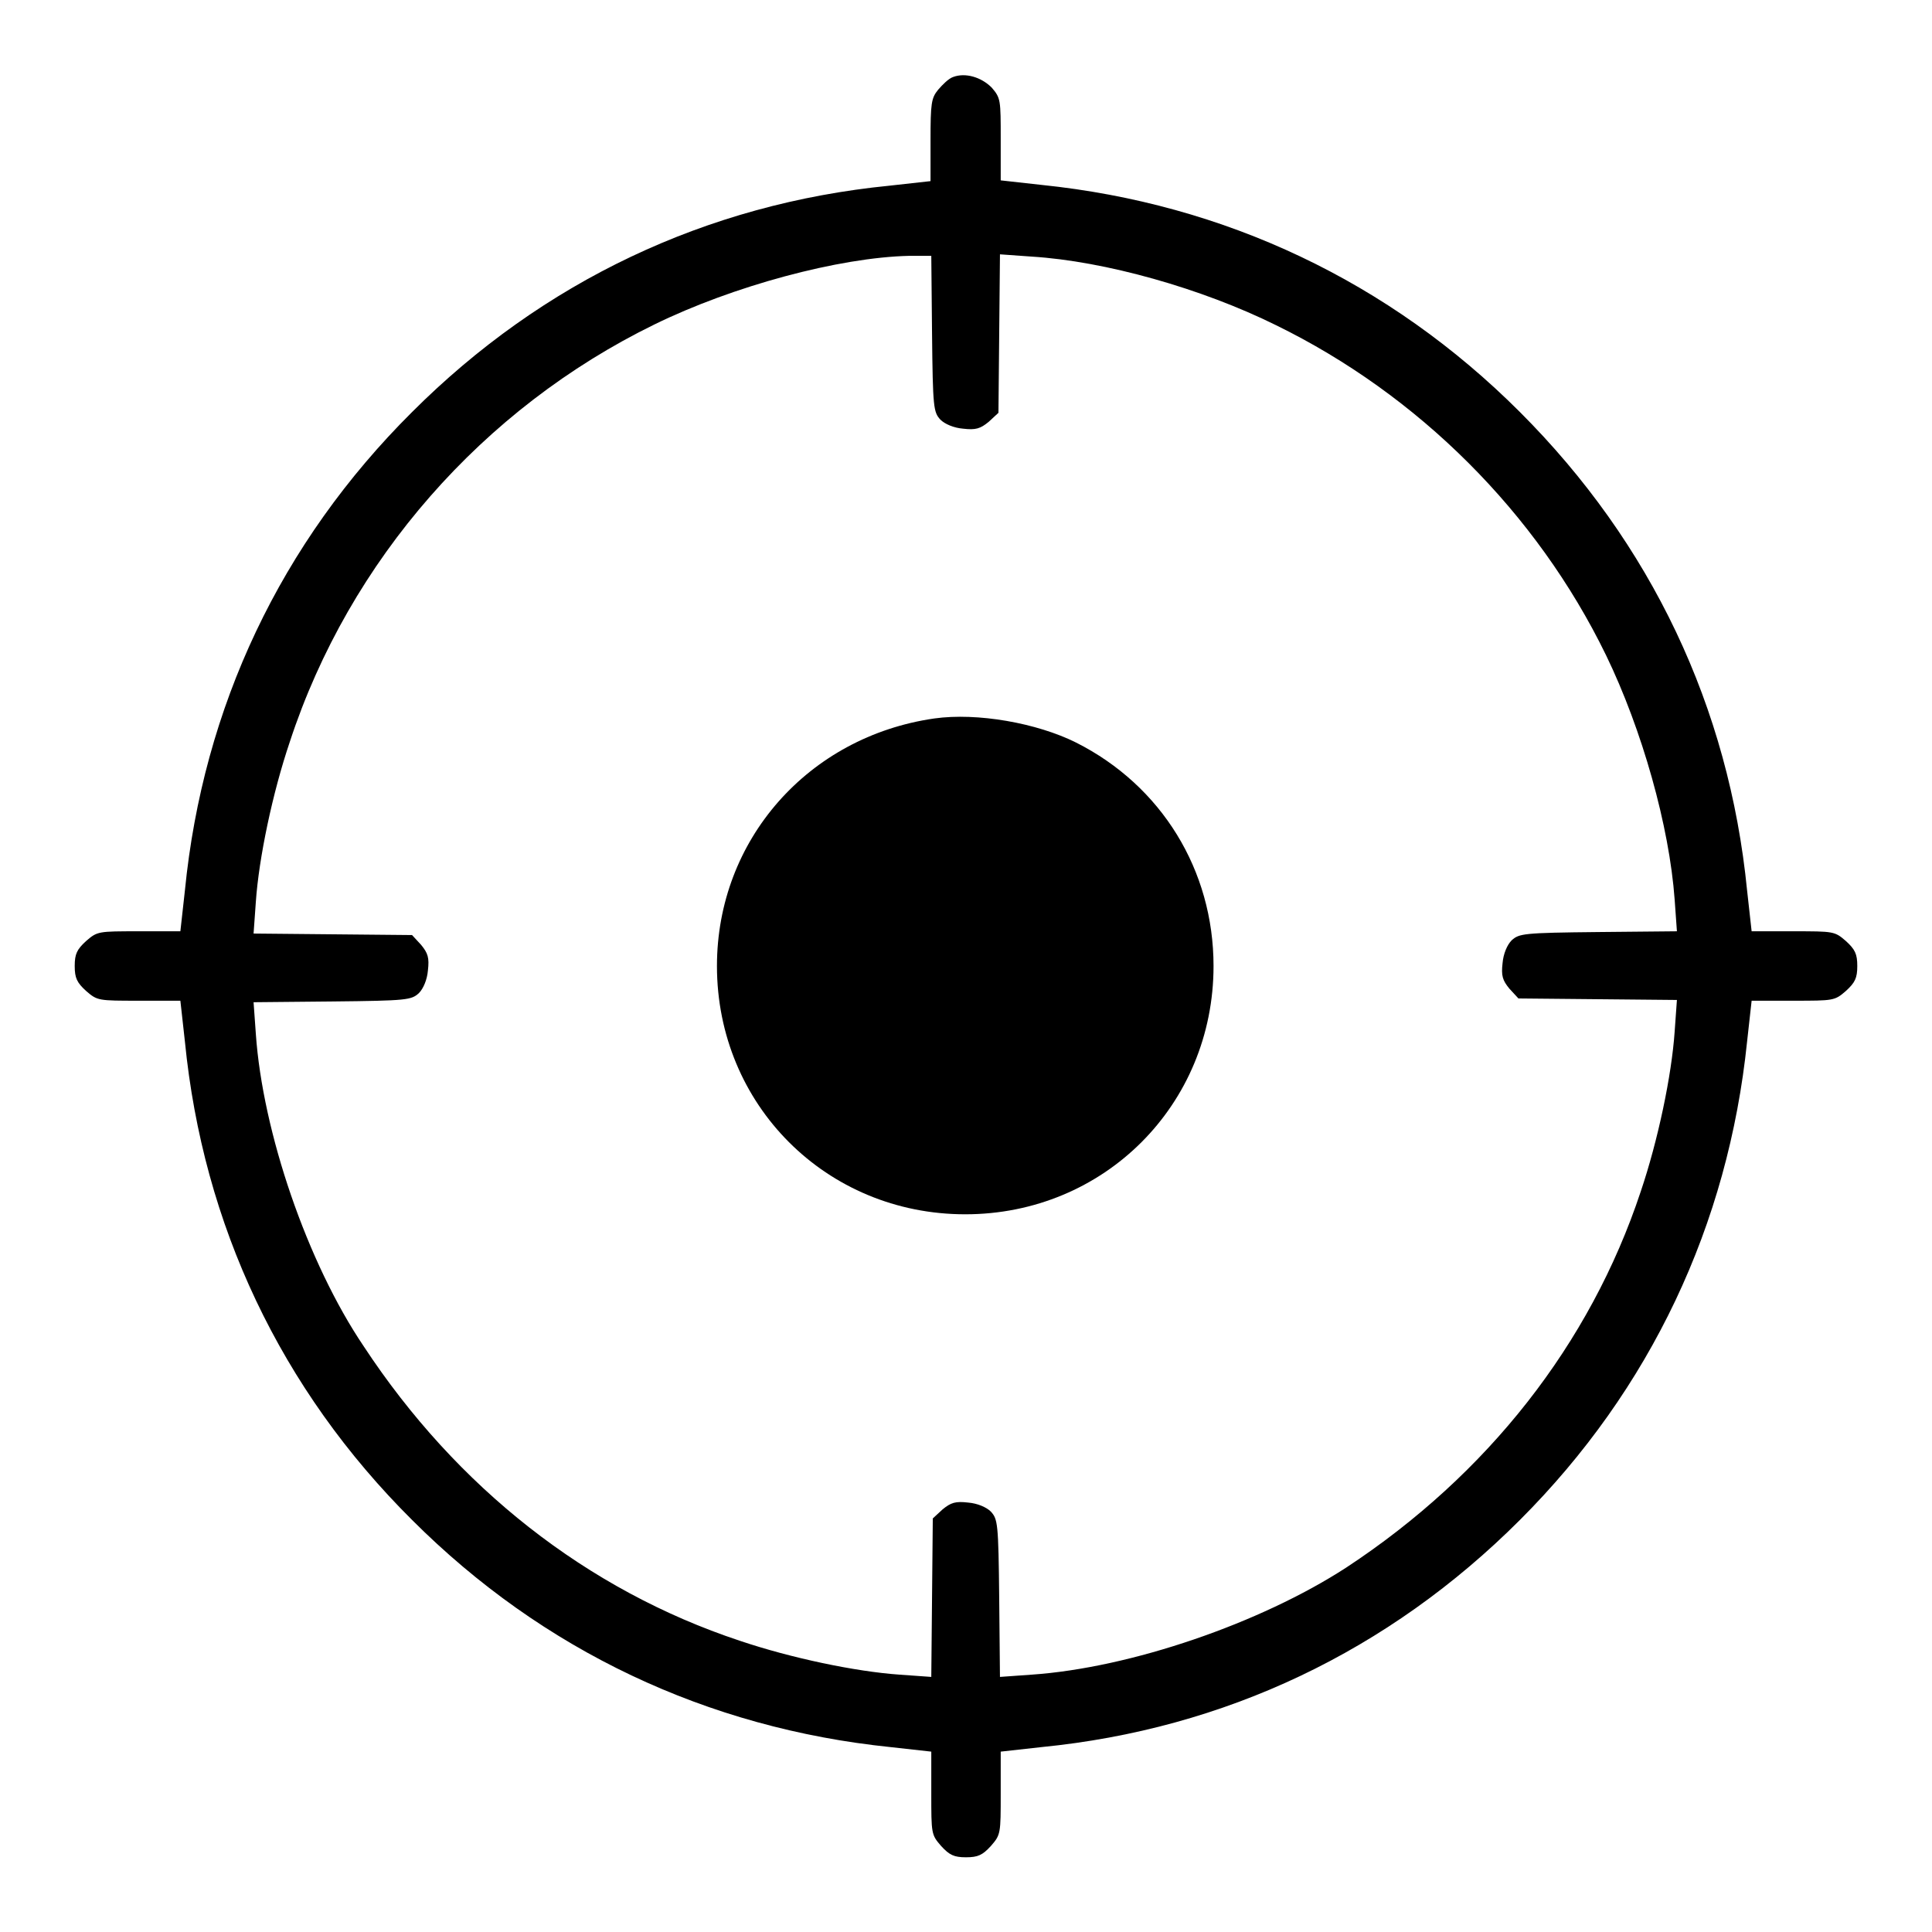 <?xml version="1.0" encoding="utf-8"?>
<!-- Svg Vector Icons : http://www.onlinewebfonts.com/icon -->
<!DOCTYPE svg PUBLIC "-//W3C//DTD SVG 1.1//EN" "http://www.w3.org/Graphics/SVG/1.1/DTD/svg11.dtd">
<svg version="1.1" xmlns="http://www.w3.org/2000/svg" xmlns:xlink="http://www.w3.org/1999/xlink" x="0px" y="0px" viewBox="0 0 256 256" enable-background="new 0 0 256 256" xml:space="preserve">
<g><g><g><path fill="#000000" d="M126.3,10.2c-0.6,0.2-1.4,1-2,1.7c-0.9,1.1-1,1.8-1,6.7V24l-5.4,0.6C93.6,27,71.9,37.3,54.6,54.6C37.2,71.9,26.9,93.7,24.5,118l-0.6,5.4h-5.5c-5.4,0-5.5,0-7,1.3c-1.2,1.1-1.5,1.7-1.5,3.3c0,1.6,0.3,2.2,1.5,3.3c1.5,1.3,1.6,1.3,7,1.3h5.5l0.6,5.4c2.4,24.3,12.7,46.1,30.1,63.4c17.3,17.3,39.1,27.6,63.4,30.1l5.4,0.6v5.5c0,5.4,0,5.5,1.3,7c1.1,1.2,1.7,1.5,3.3,1.5c1.6,0,2.2-0.3,3.3-1.5c1.3-1.5,1.3-1.6,1.3-7v-5.5l5.4-0.6c24.3-2.4,46-12.7,63.4-30.1c17.3-17.3,27.6-39.1,30.1-63.4l0.6-5.4h5.5c5.4,0,5.5,0,7-1.3c1.2-1.1,1.5-1.7,1.5-3.3c0-1.6-0.3-2.2-1.5-3.3c-1.5-1.3-1.6-1.3-7-1.3h-5.5l-0.6-5.4c-2.4-24.3-12.7-46-30.1-63.4c-17.3-17.3-39.1-27.6-63.4-30.1l-5.4-0.6v-5.4c0-5.3,0-5.5-1.2-6.9C130,10.2,127.9,9.6,126.3,10.2z M123.5,44.2c0.1,9.9,0.2,10.4,1.1,11.4c0.6,0.6,1.8,1.1,3,1.2c1.7,0.2,2.3,0,3.4-0.9l1.3-1.2l0.1-10.5l0.1-10.5l4.2,0.3c9.7,0.6,22.5,4.2,32.4,9.1c18.8,9.2,34.5,24.8,43.7,43.7c4.8,9.9,8.4,22.7,9.1,32.4l0.3,4.2l-10.4,0.1c-10,0.1-10.5,0.2-11.5,1.1c-0.6,0.6-1.1,1.8-1.2,3c-0.2,1.7,0,2.3,0.9,3.4l1.2,1.3l10.5,0.1l10.5,0.1l-0.3,4.2c-0.4,5.8-2.2,14.4-4.5,21.2c-6.7,20.2-20.3,37.5-39,49.8c-11.4,7.4-28.6,13.3-41.7,14.2l-4.2,0.3l-0.1-10.4c-0.1-10-0.2-10.5-1.1-11.5c-0.6-0.6-1.8-1.1-3-1.2c-1.7-0.2-2.3,0-3.4,0.9l-1.3,1.2l-0.1,10.5l-0.1,10.5l-4.2-0.3c-5.8-0.4-14.4-2.2-21.2-4.5c-20.2-6.7-37.5-20.3-49.8-39C40.7,167.3,34.8,150,33.9,137l-0.3-4.2l10.4-0.1c10-0.1,10.5-0.2,11.5-1.1c0.6-0.6,1.1-1.8,1.2-3c0.2-1.7,0-2.3-0.9-3.4l-1.2-1.3l-10.5-0.1l-10.5-0.1l0.3-4.2c0.4-5.8,2.2-14.4,4.5-21.2C46.3,74.2,64,54.1,86.7,43c10.4-5.1,24.5-8.9,33.8-9.1l2.9,0L123.5,44.2z"/><path fill="#000000" d="M123.8,95.2c-16.7,2.4-28.8,16.1-28.8,32.8c0,18.4,14.5,32.9,32.9,32.9s32.9-14.5,32.9-32.9c0-12.7-6.9-23.9-18.2-29.6C137.4,95.8,129.5,94.4,123.8,95.2z"/></g></g></g>
</svg>